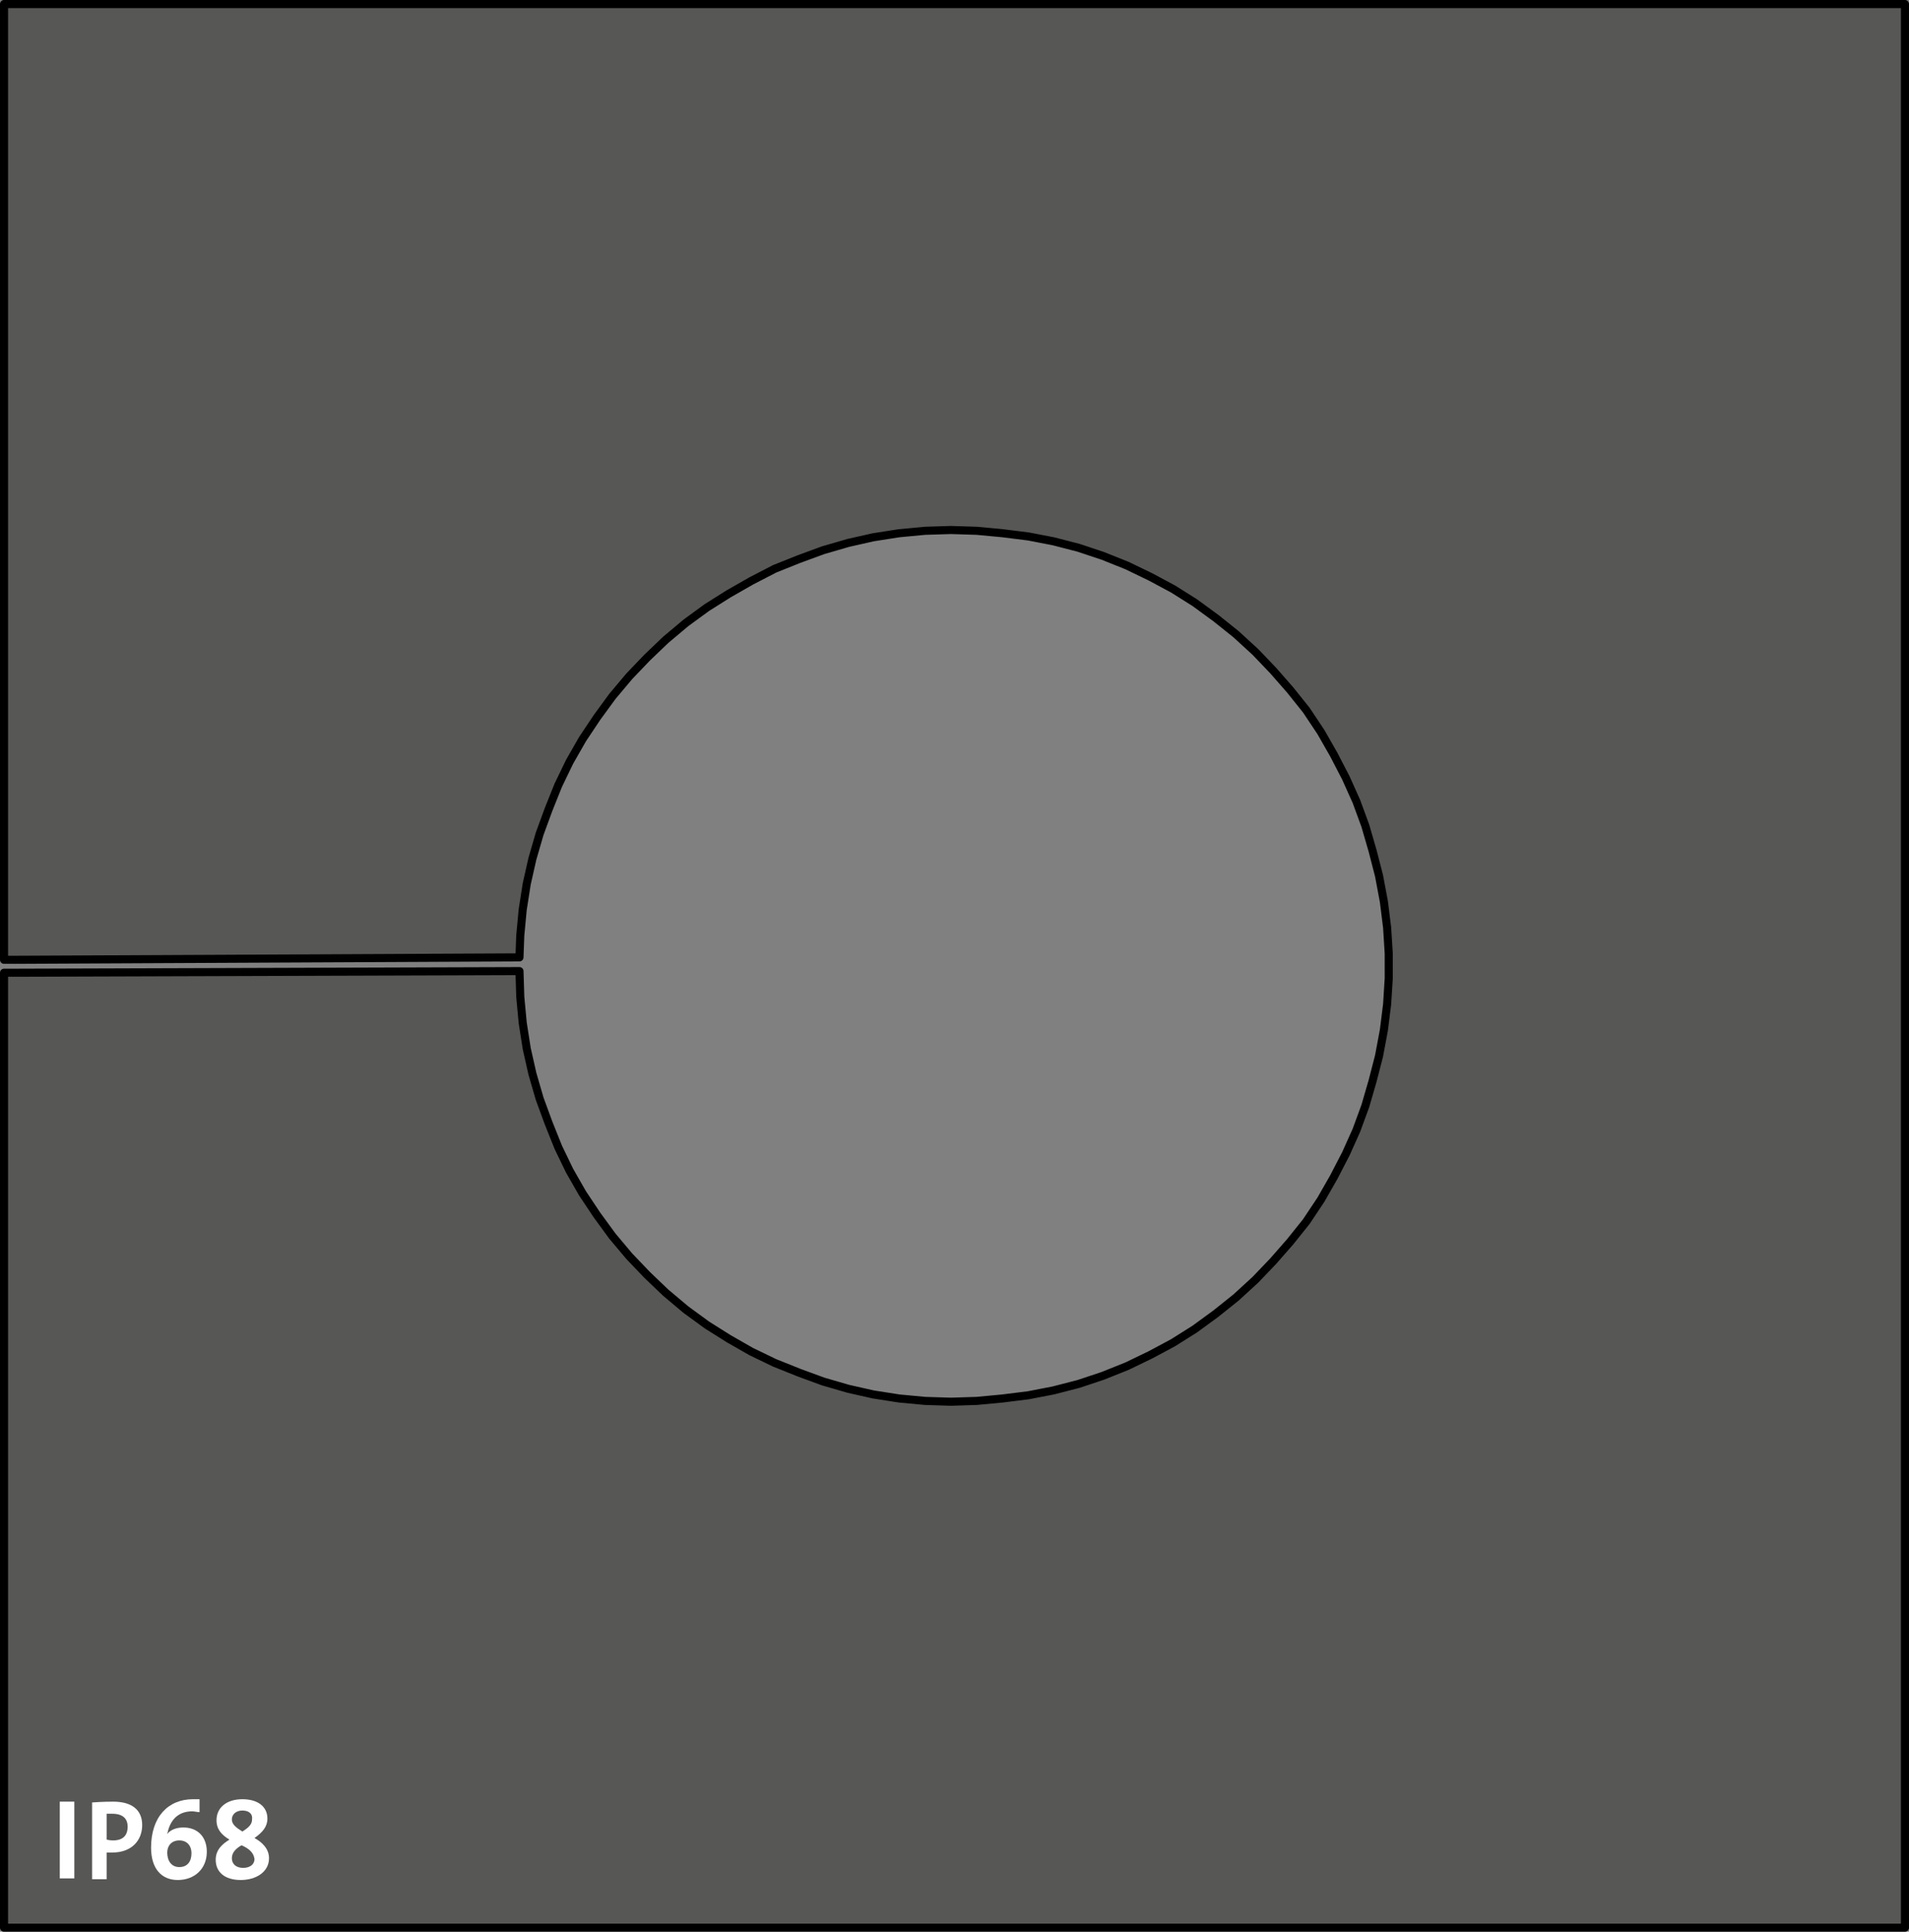 <?xml version="1.0" encoding="utf-8"?>
<!-- Generator: Adobe Illustrator 25.2.1, SVG Export Plug-In . SVG Version: 6.00 Build 0)  -->
<svg version="1.1" id="Ebene_1" xmlns="http://www.w3.org/2000/svg" xmlns:xlink="http://www.w3.org/1999/xlink" x="0px" y="0px"
	 viewBox="0 0 236.3 239.1" enable-background="new 0 0 236.3 239.1" xml:space="preserve">
<rect x="0" y="0" width="236.3" height="239.1" fill="#808080" stroke="none"/>
<path fill="#575756" stroke="#000000" stroke-linecap="round" stroke-linejoin="round" stroke-miterlimit="10" d="M0.5,120.4
	L0.5,120.4h0.1h0.1h0.2h0.2h0.2h0.3h0.3l62.4-0.2l0.1,3.2l0.3,3.2l0.5,3.2l0.7,3.1l0.9,3.1l1.1,3l1.2,3l1.4,2.9l1.6,2.8l1.8,2.7
	l1.9,2.6l2.1,2.5l2.2,2.3l2.3,2.2l2.5,2.1l2.6,1.9l2.7,1.7l2.8,1.6l2.9,1.4l3,1.2l3,1.1l3.1,0.9l3.1,0.7l3.2,0.5l3.2,0.3l3.2,0.1
	l3.2-0.1l3.2-0.3l3.2-0.4l3.1-0.6l3.1-0.8l3-1l3-1.2l2.9-1.4l2.8-1.5l2.7-1.7l2.6-1.9l2.5-2l2.4-2.2l2.2-2.3l2.1-2.4l2-2.5l1.8-2.7
	l1.6-2.8l1.5-2.9l1.3-2.9l1.1-3l0.9-3.1l0.8-3.1l0.6-3.2l0.4-3.2l0.2-3.2V118l-0.2-3.2l-0.4-3.2l-0.6-3.2l-0.8-3.1l-0.9-3.1l-1.1-3
	l-1.3-2.9l-1.5-2.9l-1.6-2.8l-1.8-2.7l-2-2.5l-2.1-2.4l-2.2-2.3l-2.4-2.2l-2.5-2l-2.6-1.9l-2.7-1.7l-2.8-1.5l-2.9-1.4l-3-1.2l-3-1
	l-3.1-0.8l-3.1-0.6l-3.2-0.4l-3.2-0.3l-3.2-0.1l-3.2,0.1l-3.2,0.3l-3.2,0.5l-3.1,0.7l-3.1,0.9l-3,1.1l-3,1.2L93,71.9l-2.8,1.6
	l-2.7,1.7l-2.6,1.9l-2.5,2.1l-2.3,2.2l-2.2,2.3l-2.1,2.5l-1.9,2.6l-1.8,2.7l-1.6,2.8l-1.4,2.9l-1.2,3l-1.1,3l-0.9,3.1l-0.7,3.1
	l-0.5,3.2l-0.3,3.2l-0.1,2.7l-62.4,0.3H1.6H1.4H1.1H0.9H0.7H0.6H0.5l0,0 M0.5,118.7V0.5h235.3v238.1H0.5V120.4"/>
<g>
	<path fill="#FFFFFF" d="M7.4,232.5V223h1.8v9.5H7.4z"/>
	<path fill="#FFFFFF" d="M13.9,229.3c-0.4,0-0.7,0-0.7,0v3.3h-1.8v-9.5c0,0,1.3-0.1,2.6-0.1c2.3,0,3.6,1,3.6,2.9
		C17.6,227.8,16.3,229.3,13.9,229.3z M13.9,224.5c-0.4,0-0.7,0-0.7,0v3.2c0,0,0.4,0.1,0.8,0.1c1.2,0,1.8-0.6,1.8-1.7
		C15.8,225.1,15.2,224.5,13.9,224.5z"/>
	<path fill="#FFFFFF" d="M22,232.7c-2,0-3.3-1.4-3.3-4c0-3.8,2.1-6,5.2-6c0.2,0,0.6,0,0.8,0v1.6c-0.3,0-0.6-0.1-0.9-0.1
		c-1.6,0-2.6,0.9-3,2.4c0,0.1-0.1,0.3-0.1,0.4l0,0c0.4-0.5,1.1-0.8,2-0.8c1.8,0,2.9,1.2,2.9,3C25.6,231.3,24.1,232.7,22,232.7z
		 M22.2,227.8c-1,0-1.5,0.7-1.5,1.5c0,1,0.5,1.8,1.5,1.8s1.5-0.7,1.5-1.7C23.7,228.4,23.1,227.8,22.2,227.8z"/>
	<path fill="#FFFFFF" d="M29.8,232.7c-2,0-3.1-1-3.1-2.5c0-1.3,0.9-2,1.7-2.5l0,0c-1-0.6-1.6-1.3-1.6-2.4c0-1.6,1.3-2.6,3.2-2.6
		c1.9,0,3.1,0.9,3.1,2.4c0,1-0.6,1.7-1.6,2.4c0.9,0.5,1.8,1.3,1.8,2.5C33.3,231.7,31.7,232.7,29.8,232.7z M29.9,228.4L29.9,228.4
		c-0.7,0.4-1.2,0.9-1.2,1.6c0,0.7,0.5,1.2,1.4,1.2c0.8,0,1.4-0.4,1.4-1.1C31.4,229.3,30.8,228.8,29.9,228.4z M30,224.1
		c-0.8,0-1.3,0.5-1.3,1.1s0.5,1,1.3,1.5l0,0c0.8-0.5,1.2-0.9,1.2-1.5C31.3,224.5,30.8,224.1,30,224.1z"/>
</g>
</svg>
